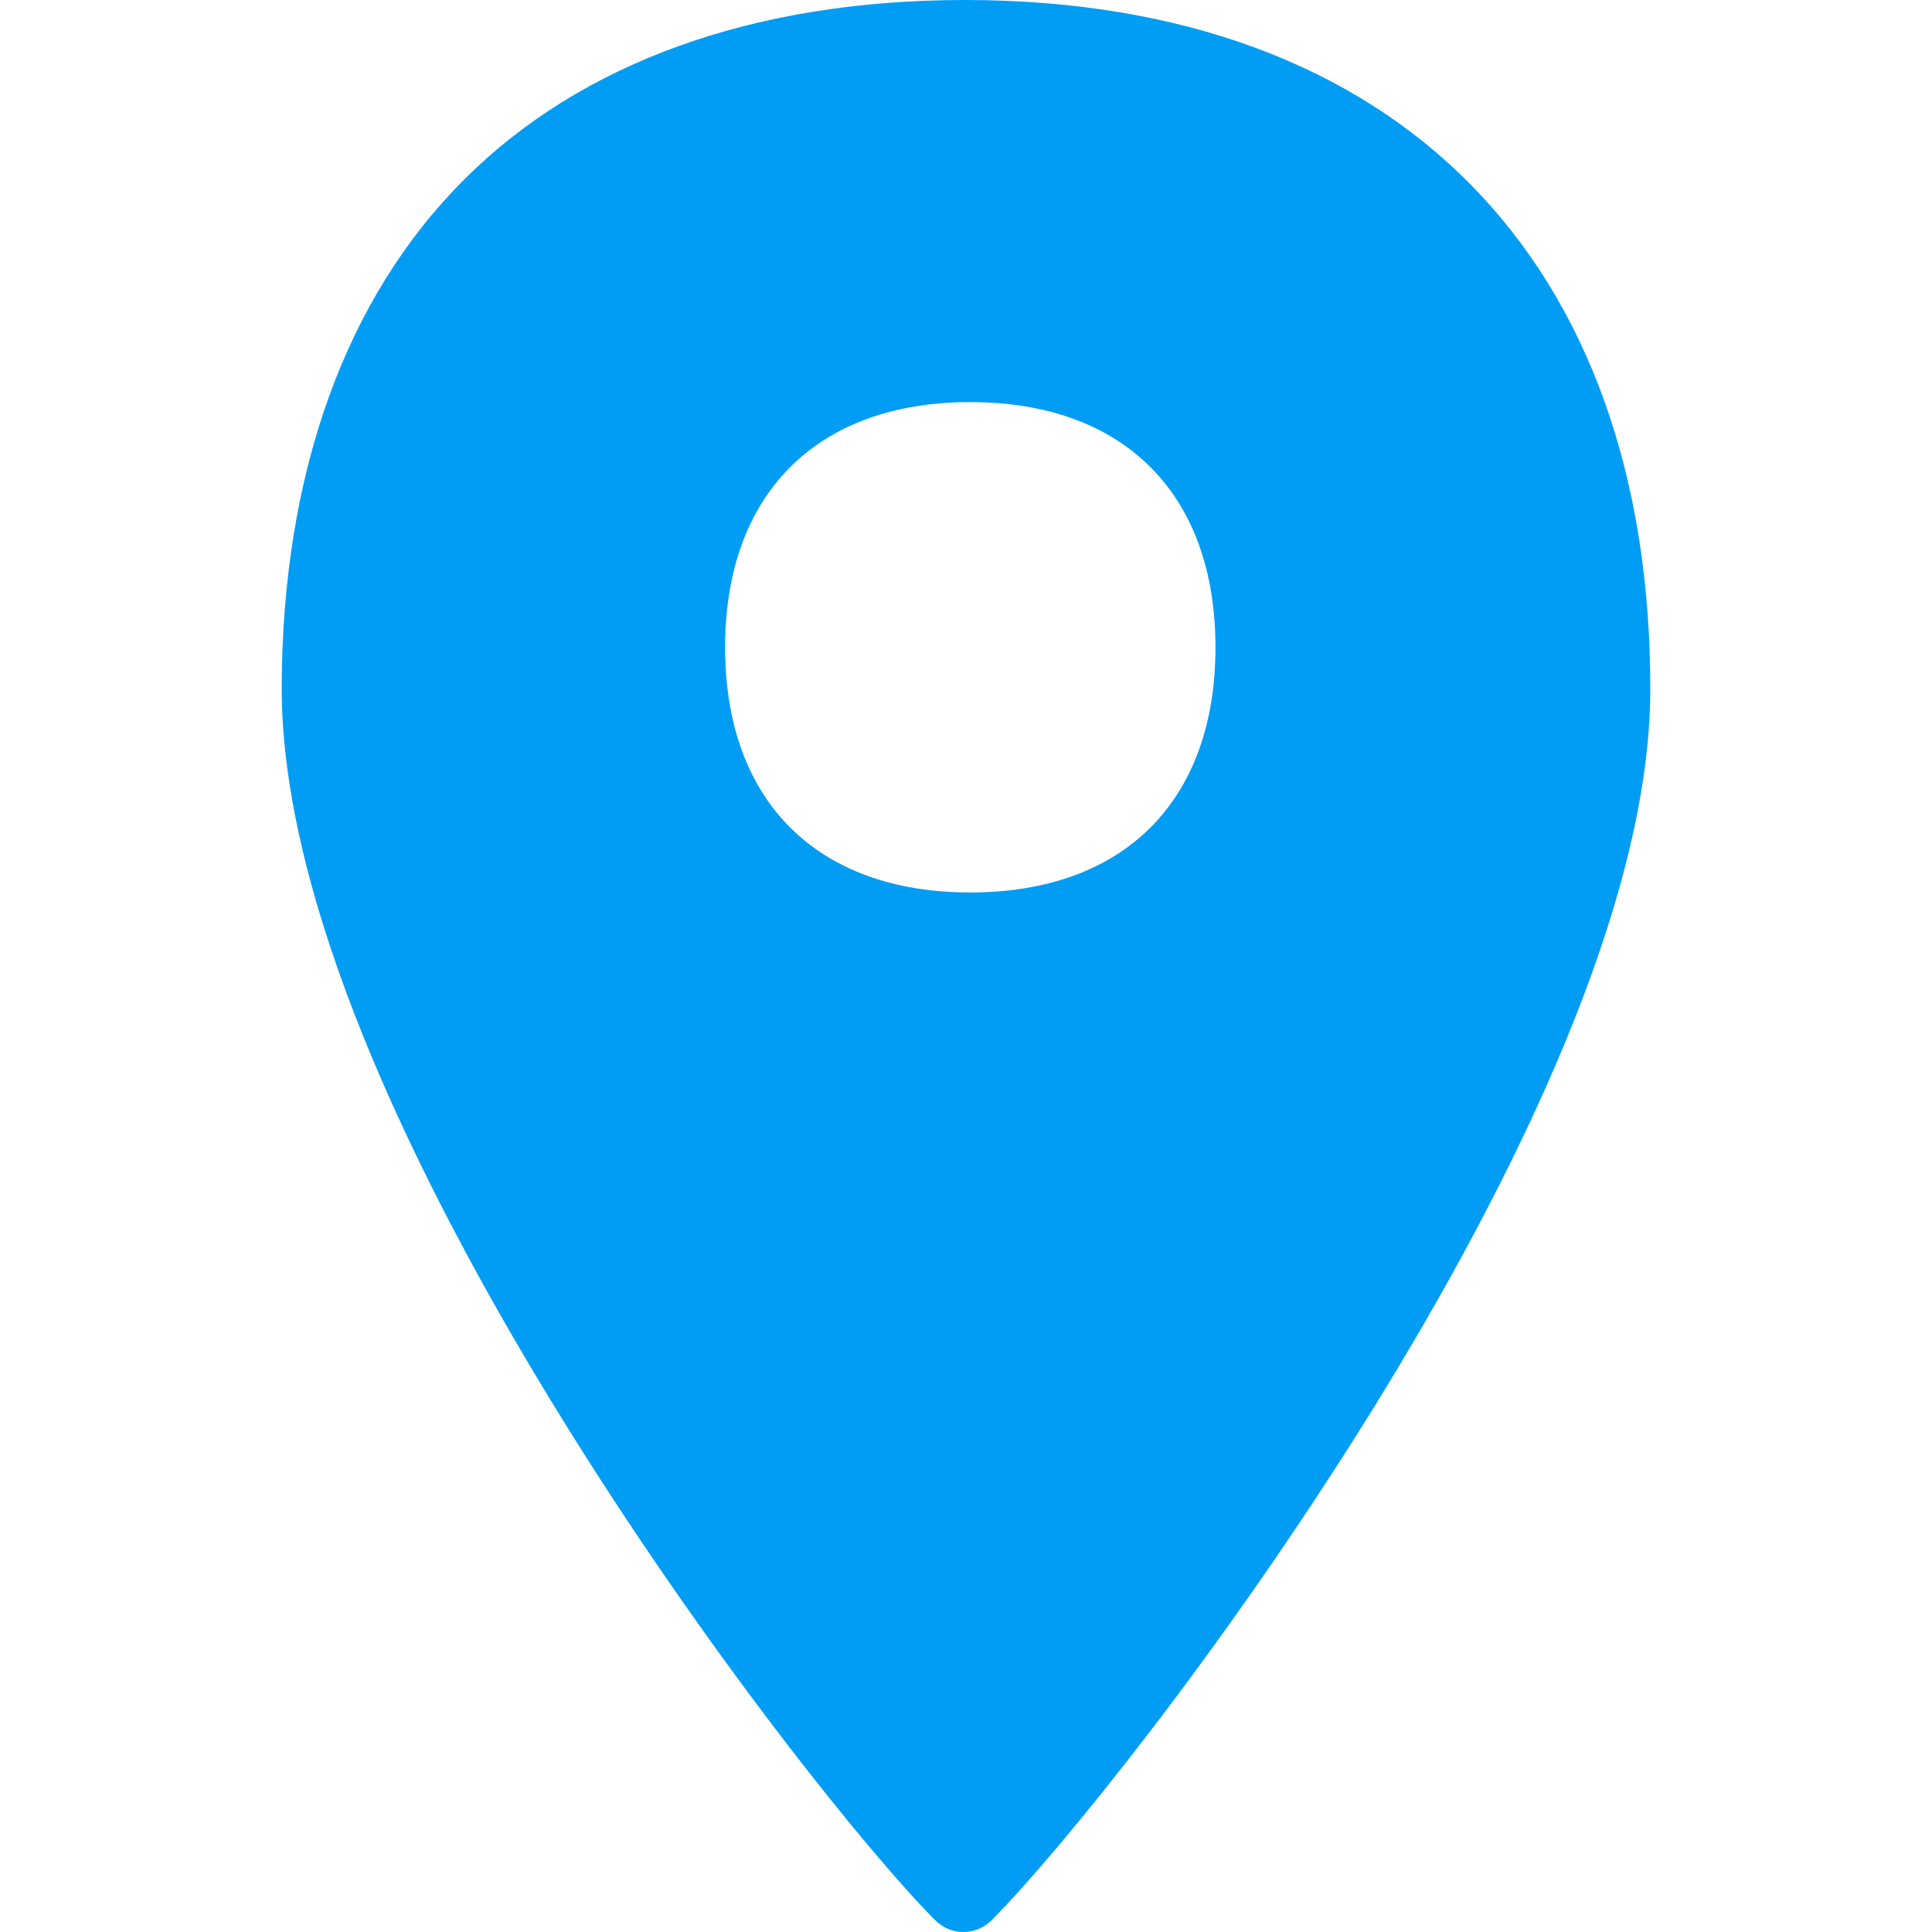 <svg width="16" height="16" viewBox="0 0 16 16" fill="none" xmlns="http://www.w3.org/2000/svg">
<path fill-rule="evenodd" clip-rule="evenodd" d="M8.017 0C11.566 0.011 13.676 2.149 13.667 5.723C13.655 9.201 9.321 14.787 8.213 15.902C8.149 15.966 8.065 16 7.978 16C7.894 16 7.81 15.968 7.744 15.902C6.64 14.791 2.324 9.201 2.333 5.688C2.338 3.924 2.859 2.472 3.84 1.491C4.814 0.514 6.248 0 7.99 0H8.017ZM10.066 5.361C10.066 4.088 9.306 3.33 8.035 3.33C6.765 3.33 6.005 4.09 6.005 5.361C6.005 6.633 6.765 7.391 8.035 7.391C9.308 7.391 10.066 6.633 10.066 5.361Z" fill="#019DF4"/>
</svg>
